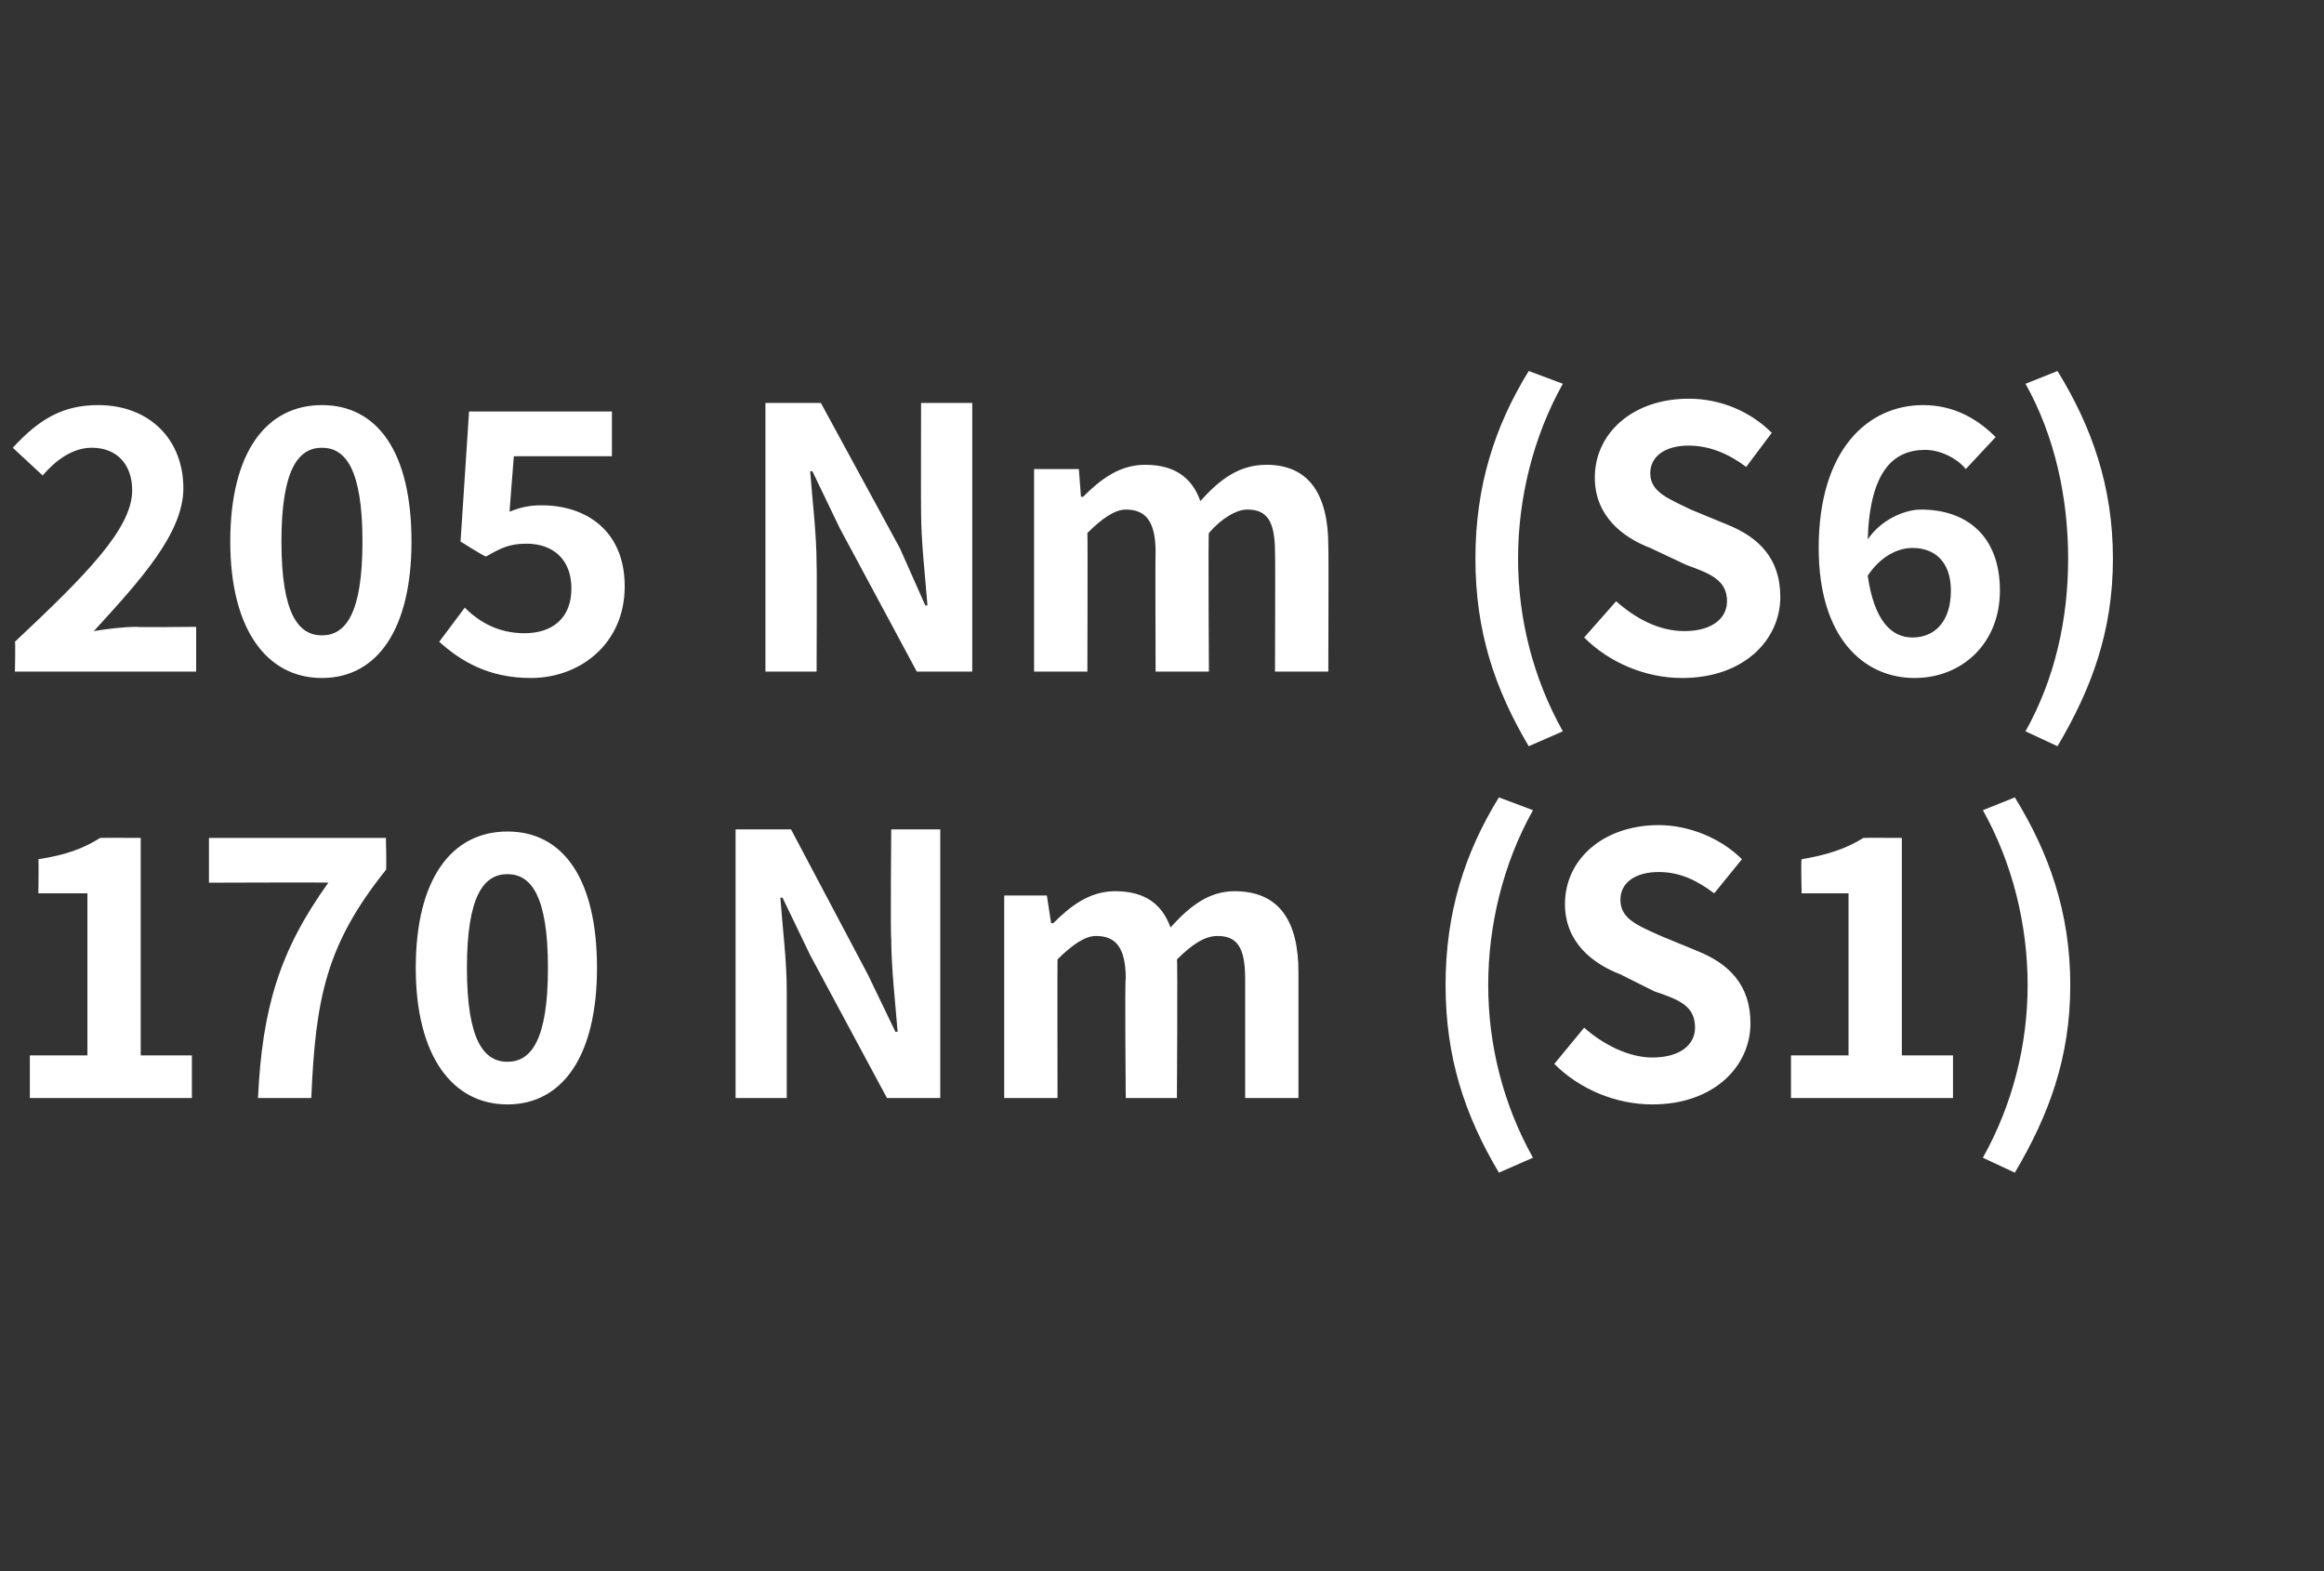 <?xml version="1.0" standalone="no"?><!DOCTYPE svg PUBLIC "-//W3C//DTD SVG 1.1//EN" "http://www.w3.org/Graphics/SVG/1.1/DTD/svg11.dtd"><svg xmlns="http://www.w3.org/2000/svg" version="1.1" width="109px" height="73.7px" viewBox="0 -7 109 73.7" style="top:-7px"><rect x="0" y="-7" width="109" height="73.7" fill="#333333" stroke="none"/>  <desc>205 Nm (S6) 170 Nm (S1)</desc>  <defs/>  <g id="Polygon291111">    <path d="M 1.4 42.5 L 4.1 42.5 L 4.1 34.9 L 1.8 34.9 C 1.8 34.9 1.82 33.34 1.8 33.3 C 3.1 33.1 3.9 32.8 4.7 32.3 C 4.74 32.29 6.6 32.3 6.6 32.3 L 6.6 42.5 L 9 42.5 L 9 44.5 L 1.4 44.5 L 1.4 42.5 Z M 15.4 34.4 C 15.44 34.38 9.8 34.4 9.8 34.4 L 9.8 32.3 L 18.1 32.3 C 18.1 32.3 18.14 33.82 18.1 33.8 C 15.3 37.3 14.8 39.8 14.6 44.5 C 14.6 44.5 12.1 44.5 12.1 44.5 C 12.3 40.3 13.1 37.6 15.4 34.4 Z M 19.5 38.4 C 19.5 34.2 21.2 32 23.8 32 C 26.4 32 28 34.2 28 38.4 C 28 42.5 26.4 44.8 23.8 44.8 C 21.2 44.8 19.5 42.5 19.5 38.4 Z M 25.7 38.4 C 25.7 35 24.9 34 23.8 34 C 22.7 34 21.9 35 21.9 38.4 C 21.9 41.8 22.7 42.8 23.8 42.8 C 24.9 42.8 25.7 41.8 25.7 38.4 Z M 34.5 31.9 L 37.1 31.9 L 40.7 38.7 L 42 41.4 C 42 41.4 42.08 41.38 42.1 41.4 C 42 40.1 41.8 38.4 41.8 37 C 41.76 36.98 41.8 31.9 41.8 31.9 L 44.1 31.9 L 44.1 44.5 L 41.6 44.5 L 38 37.8 L 36.7 35.1 C 36.7 35.1 36.59 35.11 36.6 35.1 C 36.7 36.5 36.9 38 36.9 39.5 C 36.9 39.49 36.9 44.5 36.9 44.5 L 34.5 44.5 L 34.5 31.9 Z M 47.1 35 L 49.1 35 L 49.3 36.3 C 49.3 36.3 49.37 36.3 49.4 36.3 C 50.2 35.5 51.1 34.8 52.3 34.8 C 53.7 34.8 54.5 35.4 54.9 36.5 C 55.8 35.5 56.7 34.8 57.9 34.8 C 60 34.8 60.9 36.2 60.9 38.6 C 60.9 38.61 60.9 44.5 60.9 44.5 L 58.4 44.5 C 58.4 44.5 58.4 38.92 58.4 38.9 C 58.4 37.4 58 36.9 57.1 36.9 C 56.5 36.9 55.9 37.3 55.2 38 C 55.24 38 55.2 44.5 55.2 44.5 L 52.8 44.5 C 52.8 44.5 52.75 38.92 52.8 38.9 C 52.8 37.4 52.3 36.9 51.4 36.9 C 50.9 36.9 50.3 37.3 49.6 38 C 49.59 38 49.6 44.5 49.6 44.5 L 47.1 44.5 L 47.1 35 Z M 67.8 39.2 C 67.8 35.8 68.7 33 70.3 30.4 C 70.3 30.4 71.9 31 71.9 31 C 70.5 33.5 69.8 36.4 69.8 39.2 C 69.8 42 70.5 44.8 71.9 47.3 C 71.9 47.3 70.3 48 70.3 48 C 68.7 45.3 67.8 42.6 67.8 39.2 Z M 72.9 42.9 C 72.9 42.9 74.3 41.2 74.3 41.2 C 75.2 42 76.4 42.6 77.5 42.6 C 78.8 42.6 79.5 42 79.5 41.2 C 79.5 40.2 78.8 39.9 77.6 39.5 C 77.6 39.5 76 38.7 76 38.7 C 74.7 38.2 73.4 37.2 73.4 35.4 C 73.4 33.3 75.2 31.7 77.8 31.7 C 79.2 31.7 80.7 32.3 81.7 33.3 C 81.7 33.3 80.4 34.9 80.4 34.9 C 79.6 34.3 78.8 33.9 77.8 33.9 C 76.7 33.9 76 34.4 76 35.2 C 76 36.1 76.8 36.4 77.9 36.9 C 77.9 36.9 79.6 37.6 79.6 37.6 C 81.1 38.2 82.1 39.2 82.1 41 C 82.1 43 80.4 44.8 77.5 44.8 C 75.8 44.8 74.1 44.1 72.9 42.9 Z M 84 42.5 L 86.7 42.5 L 86.7 34.9 L 84.5 34.9 C 84.5 34.9 84.46 33.34 84.5 33.3 C 85.7 33.1 86.6 32.8 87.4 32.3 C 87.39 32.29 89.2 32.3 89.2 32.3 L 89.2 42.5 L 91.6 42.5 L 91.6 44.5 L 84 44.5 L 84 42.5 Z M 93 47.3 C 94.4 44.8 95.1 42 95.1 39.2 C 95.1 36.4 94.4 33.5 93 31 C 93 31 94.5 30.4 94.5 30.4 C 96.1 33 97.1 35.8 97.1 39.2 C 97.1 42.6 96.1 45.3 94.5 48 C 94.5 48 93 47.3 93 47.3 Z " stroke="none" fill="#fff"/>  </g>  <g id="Polygon291110">    <path d="M 0.7 23.1 C 4 20 6.2 17.8 6.2 16 C 6.2 14.8 5.5 14 4.3 14 C 3.4 14 2.6 14.6 2 15.3 C 2 15.3 0.6 14 0.6 14 C 1.8 12.7 2.9 12 4.6 12 C 7 12 8.6 13.6 8.6 15.9 C 8.6 18 6.6 20.2 4.4 22.6 C 5 22.5 5.8 22.4 6.4 22.4 C 6.41 22.43 9.2 22.4 9.2 22.4 L 9.2 24.5 L 0.7 24.5 C 0.7 24.5 0.73 23.1 0.7 23.1 Z M 10.8 18.4 C 10.8 14.2 12.5 12 15.1 12 C 17.7 12 19.3 14.2 19.3 18.4 C 19.3 22.5 17.7 24.8 15.1 24.8 C 12.5 24.8 10.8 22.5 10.8 18.4 Z M 17 18.4 C 17 15 16.2 14 15.1 14 C 14 14 13.2 15 13.2 18.4 C 13.2 21.8 14 22.8 15.1 22.8 C 16.2 22.8 17 21.8 17 18.4 Z M 20.6 23.1 C 20.6 23.1 21.8 21.5 21.8 21.5 C 22.5 22.2 23.4 22.7 24.6 22.7 C 25.9 22.7 26.8 22 26.8 20.6 C 26.8 19.2 25.9 18.5 24.7 18.5 C 23.9 18.5 23.5 18.7 22.8 19.1 C 22.77 19.14 21.6 18.4 21.6 18.4 L 22 12.3 L 28.7 12.3 L 28.7 14.4 L 24.1 14.4 C 24.1 14.4 23.89 17.05 23.9 17 C 24.4 16.8 24.8 16.7 25.4 16.7 C 27.5 16.7 29.3 17.9 29.3 20.5 C 29.3 23.2 27.2 24.8 24.9 24.8 C 22.9 24.8 21.6 24 20.6 23.1 Z M 35.9 11.9 L 38.5 11.9 L 42.2 18.7 L 43.4 21.4 C 43.4 21.4 43.51 21.38 43.5 21.4 C 43.4 20.1 43.2 18.4 43.2 17 C 43.19 16.98 43.2 11.9 43.2 11.9 L 45.6 11.9 L 45.6 24.5 L 43 24.5 L 39.4 17.8 L 38.1 15.1 C 38.1 15.1 38.02 15.11 38 15.1 C 38.1 16.5 38.3 18 38.3 19.5 C 38.32 19.49 38.3 24.5 38.3 24.5 L 35.9 24.5 L 35.9 11.9 Z M 48.5 15 L 50.6 15 L 50.7 16.3 C 50.7 16.3 50.8 16.3 50.8 16.3 C 51.6 15.5 52.5 14.8 53.7 14.8 C 55.1 14.8 55.9 15.4 56.3 16.5 C 57.2 15.5 58.1 14.8 59.4 14.8 C 61.4 14.8 62.3 16.2 62.3 18.6 C 62.32 18.61 62.3 24.5 62.3 24.5 L 59.8 24.5 C 59.8 24.5 59.82 18.92 59.8 18.9 C 59.8 17.4 59.4 16.9 58.5 16.9 C 58 16.9 57.3 17.3 56.7 18 C 56.66 18 56.7 24.5 56.7 24.5 L 54.2 24.5 C 54.2 24.5 54.18 18.92 54.2 18.9 C 54.2 17.4 53.7 16.9 52.8 16.9 C 52.3 16.9 51.7 17.3 51 18 C 51.02 18 51 24.5 51 24.5 L 48.5 24.5 L 48.5 15 Z M 69.2 19.2 C 69.2 15.8 70.1 13 71.7 10.4 C 71.7 10.4 73.3 11 73.3 11 C 71.9 13.5 71.2 16.4 71.2 19.2 C 71.2 22 71.9 24.8 73.3 27.3 C 73.3 27.3 71.7 28 71.7 28 C 70.1 25.3 69.2 22.6 69.2 19.2 Z M 74.3 22.9 C 74.3 22.9 75.8 21.2 75.8 21.2 C 76.7 22 77.8 22.6 79 22.6 C 80.3 22.6 81 22 81 21.2 C 81 20.2 80.2 19.9 79.1 19.5 C 79.1 19.5 77.4 18.7 77.4 18.7 C 76.1 18.2 74.8 17.2 74.8 15.4 C 74.8 13.3 76.6 11.7 79.2 11.7 C 80.7 11.7 82.1 12.3 83.1 13.3 C 83.1 13.3 81.9 14.9 81.9 14.9 C 81.1 14.3 80.2 13.9 79.2 13.9 C 78.1 13.9 77.4 14.4 77.4 15.2 C 77.4 16.1 78.3 16.4 79.3 16.9 C 79.3 16.9 81 17.6 81 17.6 C 82.5 18.2 83.5 19.2 83.5 21 C 83.5 23 81.8 24.8 78.9 24.8 C 77.2 24.8 75.5 24.1 74.3 22.9 Z M 87.6 20 C 87.9 22.1 88.7 22.9 89.7 22.9 C 90.7 22.9 91.5 22.2 91.5 20.7 C 91.5 19.3 90.7 18.7 89.7 18.7 C 89 18.7 88.2 19.1 87.6 20 Z M 85.3 18.7 C 85.3 14.1 87.6 12 90.2 12 C 91.7 12 92.8 12.7 93.6 13.5 C 93.6 13.5 92.2 15 92.2 15 C 91.8 14.5 91 14.1 90.3 14.1 C 88.8 14.1 87.7 15.1 87.6 18.3 C 88.2 17.4 89.3 16.9 90.1 16.9 C 92.2 16.9 93.8 18.1 93.8 20.7 C 93.8 23.2 92 24.8 89.8 24.8 C 87.4 24.8 85.3 22.9 85.3 18.7 Z M 95 27.3 C 96.4 24.8 97 22 97 19.2 C 97 16.4 96.4 13.5 95 11 C 95 11 96.5 10.4 96.5 10.4 C 98.1 13 99.1 15.8 99.1 19.2 C 99.1 22.6 98.1 25.3 96.5 28 C 96.5 28 95 27.3 95 27.3 Z " stroke="none" fill="#fff"/>  </g></svg>